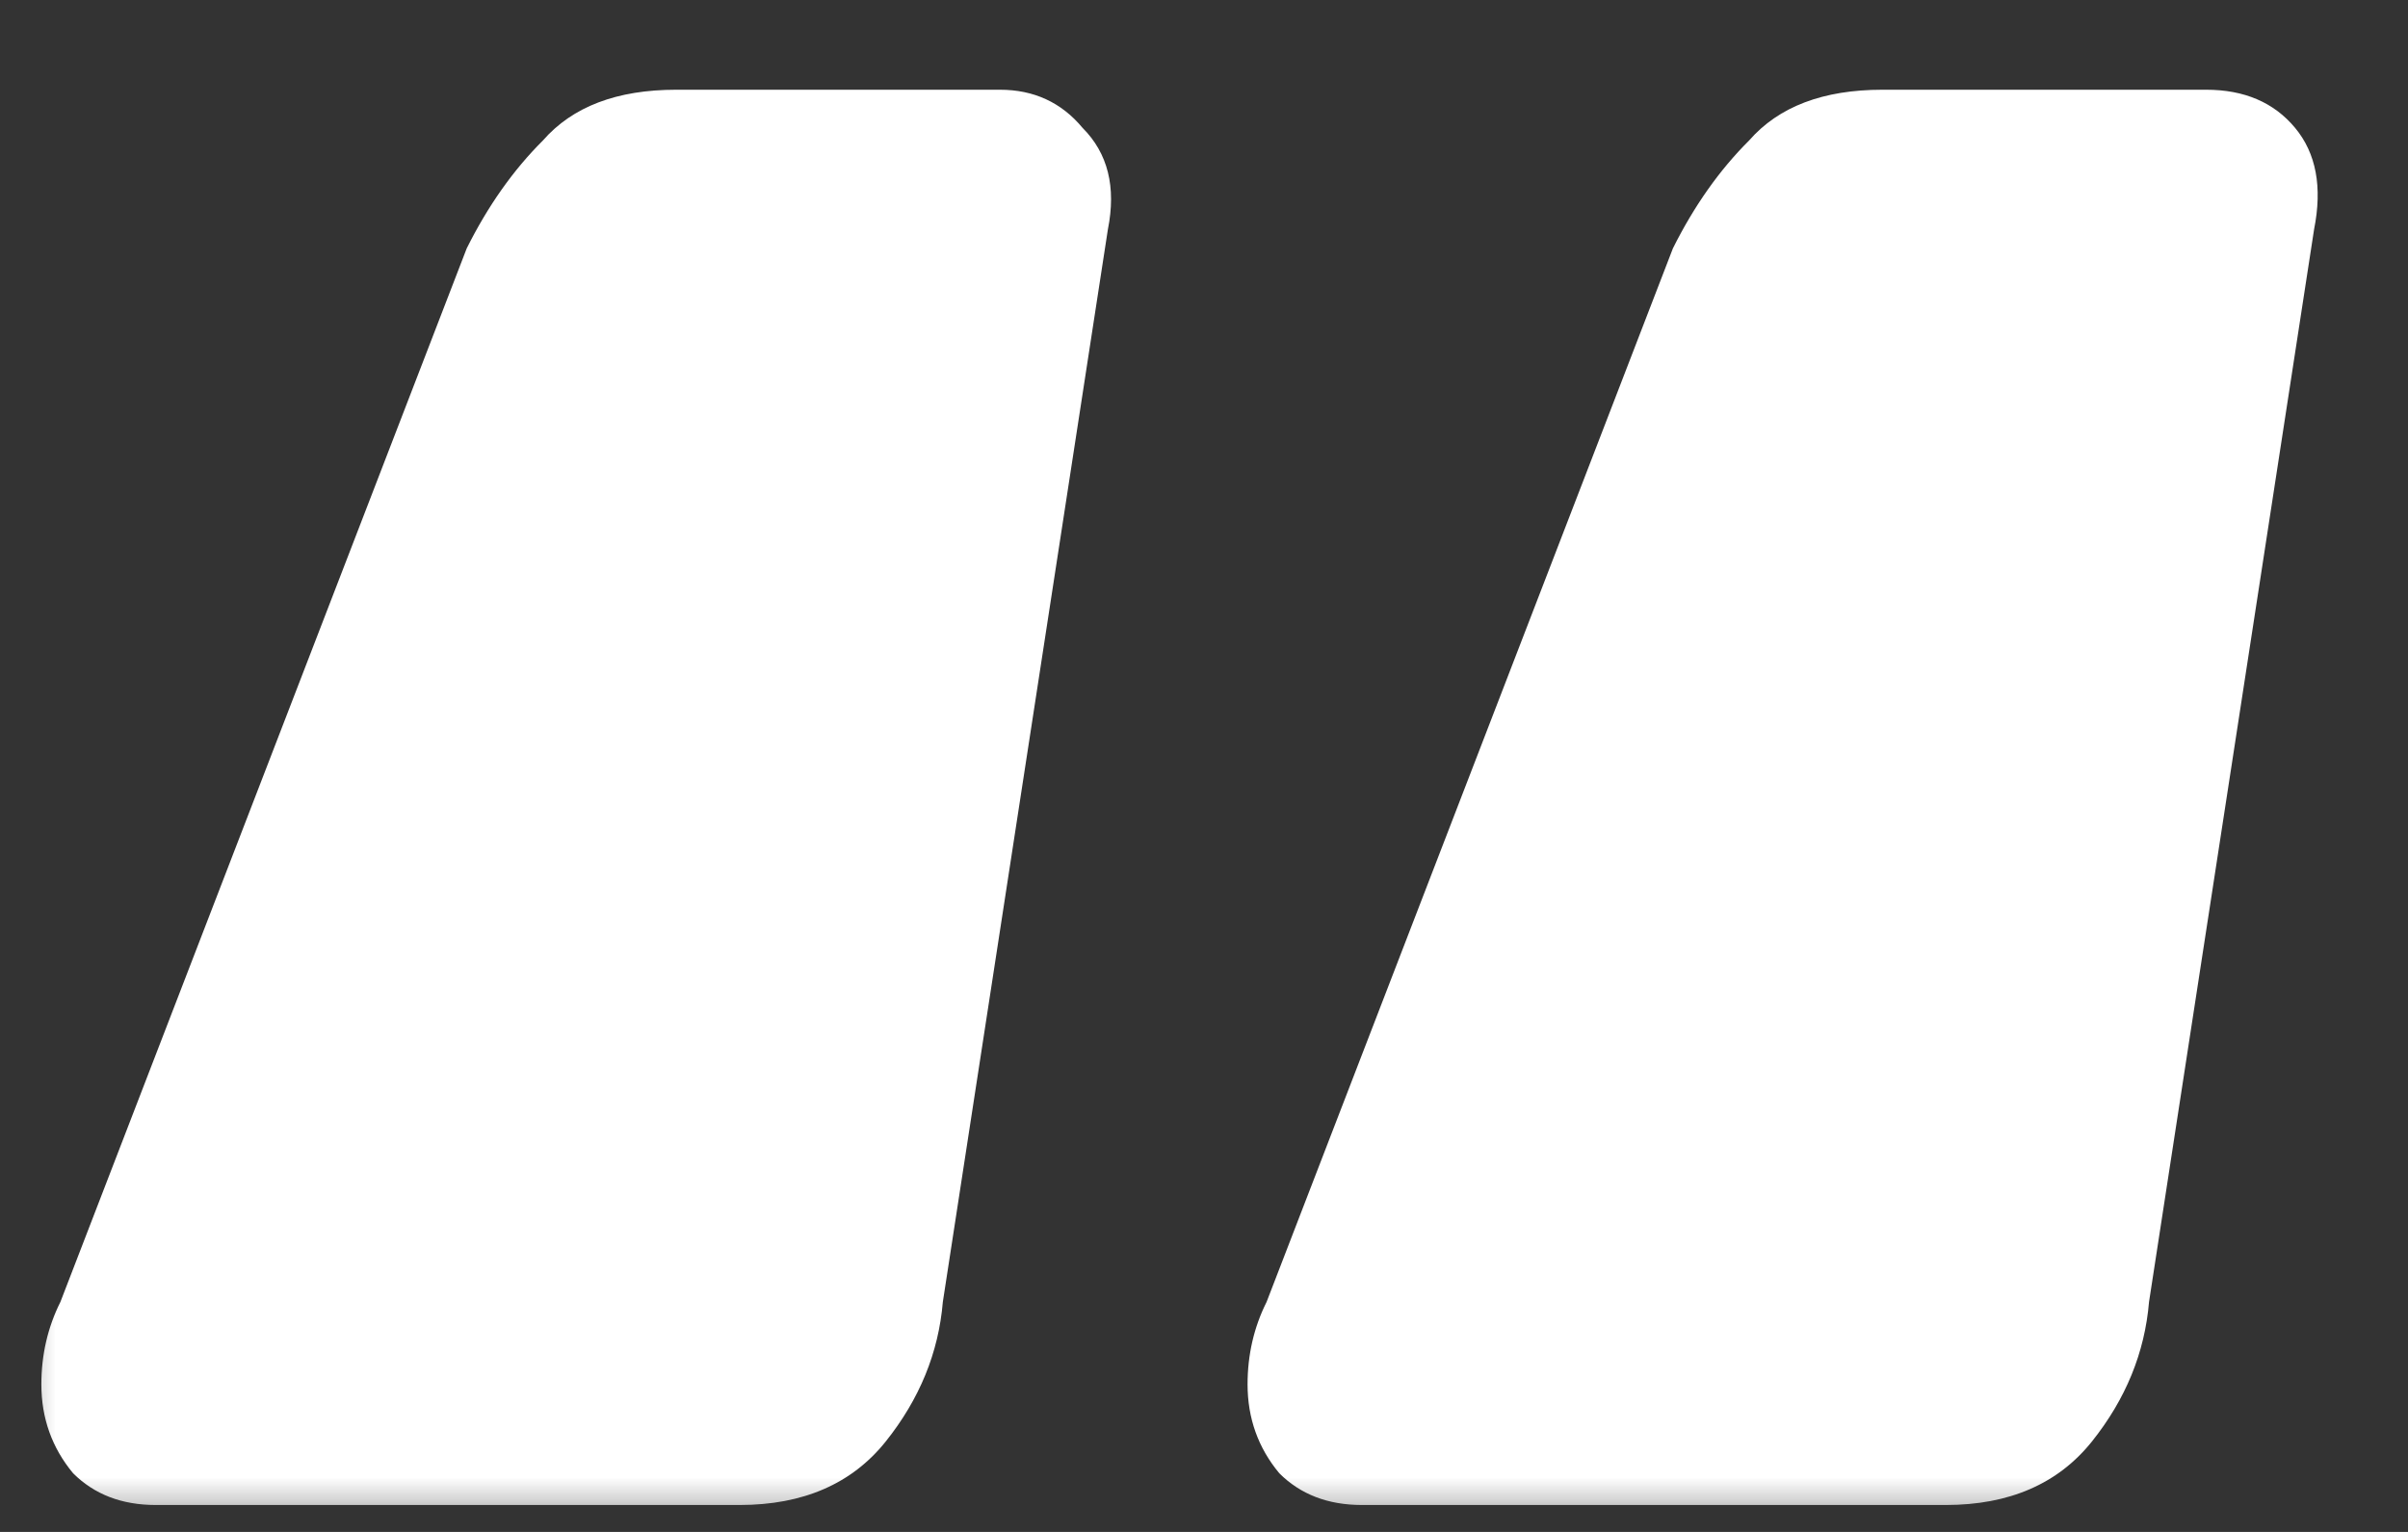 <svg width="22" height="14" viewBox="0 0 22 14" fill="none" xmlns="http://www.w3.org/2000/svg">
<rect x="0" y="0" width="22" height="14" fill="#333333" stroke="none"/>
<g clip-path="url(#clip0_401_5)">
<mask id="mask0_401_5" style="mask-type:luminance" maskUnits="userSpaceOnUse" x="0" y="0" width="22" height="14">
<path d="M22 0H0V14H22V0Z" fill="white"/>
</mask>
<g mask="url(#mask0_401_5)">
<path d="M12.442 13.754C12.133 13.754 11.881 13.657 11.688 13.464C11.495 13.232 11.398 12.961 11.398 12.652C11.398 12.381 11.456 12.13 11.572 11.898L15.284 2.27C15.477 1.883 15.709 1.554 15.98 1.284C16.251 0.974 16.657 0.82 17.198 0.82H20.156C20.504 0.82 20.775 0.936 20.968 1.168C21.161 1.4 21.219 1.709 21.142 2.096L19.634 11.898C19.595 12.362 19.421 12.787 19.112 13.174C18.803 13.56 18.358 13.754 17.778 13.754H12.442ZM1.422 13.754C1.113 13.754 0.861 13.657 0.668 13.464C0.475 13.232 0.378 12.961 0.378 12.652C0.378 12.381 0.436 12.13 0.552 11.898L4.264 2.27C4.457 1.883 4.689 1.554 4.96 1.284C5.231 0.974 5.637 0.82 6.178 0.82H9.136C9.445 0.82 9.697 0.936 9.89 1.168C10.122 1.4 10.199 1.709 10.122 2.096L8.614 11.898C8.575 12.362 8.401 12.787 8.092 13.174C7.783 13.56 7.338 13.754 6.758 13.754H1.422Z" fill="white"/>
</g>
</g>
<defs>
<clipPath id="clip0_401_5">
<rect width="22" height="14" fill="white"/>
</clipPath>
</defs>
</svg>
